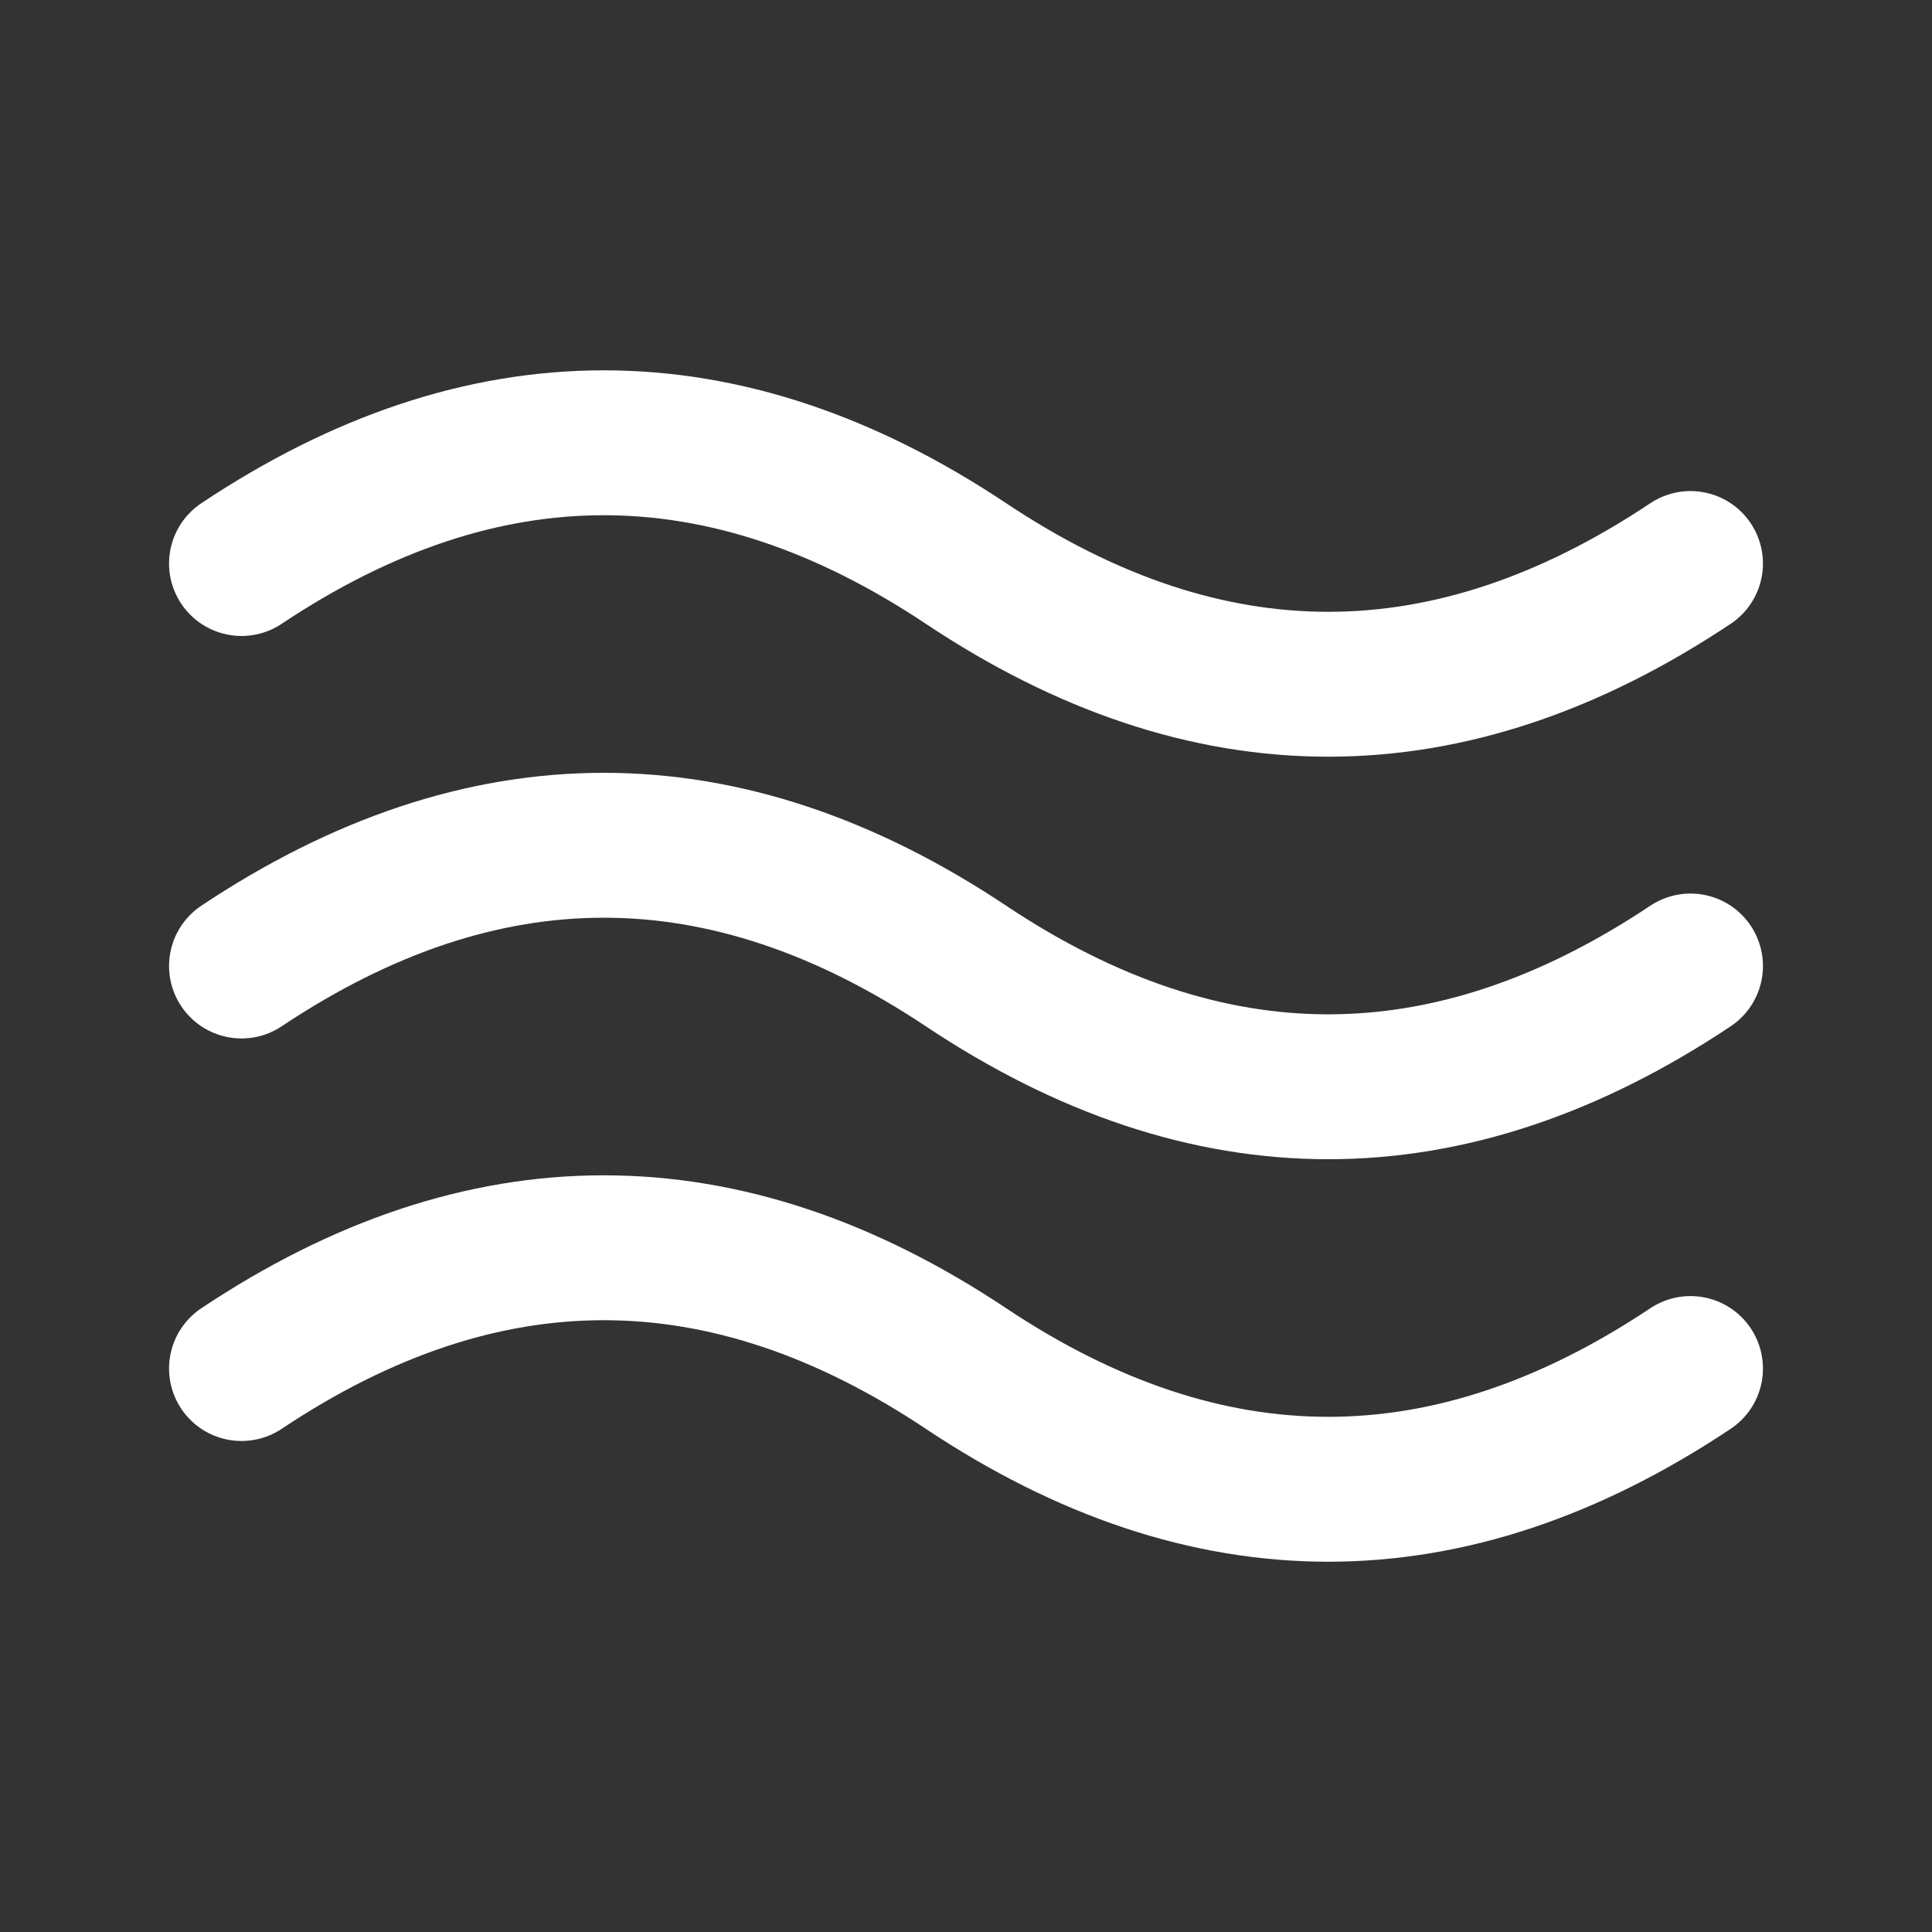 <?xml version="1.0" encoding="UTF-8"?> <svg xmlns="http://www.w3.org/2000/svg" width="40" height="40" viewBox="0 0 40 40" fill="none"><rect x="0" y="0" width="40" height="40" fill="#333333" stroke="none"/><path d="M5 11.667C10 8.334 15 8.334 20 11.667C25 15 30 15 35 11.667M5 28.334C10 25 15 25 20 28.334C25 31.667 30 31.667 35 28.334M5 20C10 16.667 15 16.667 20 20C25 23.334 30 23.334 35 20" stroke="white" stroke-width="3" stroke-linecap="round" stroke-linejoin="round"></path></svg> 